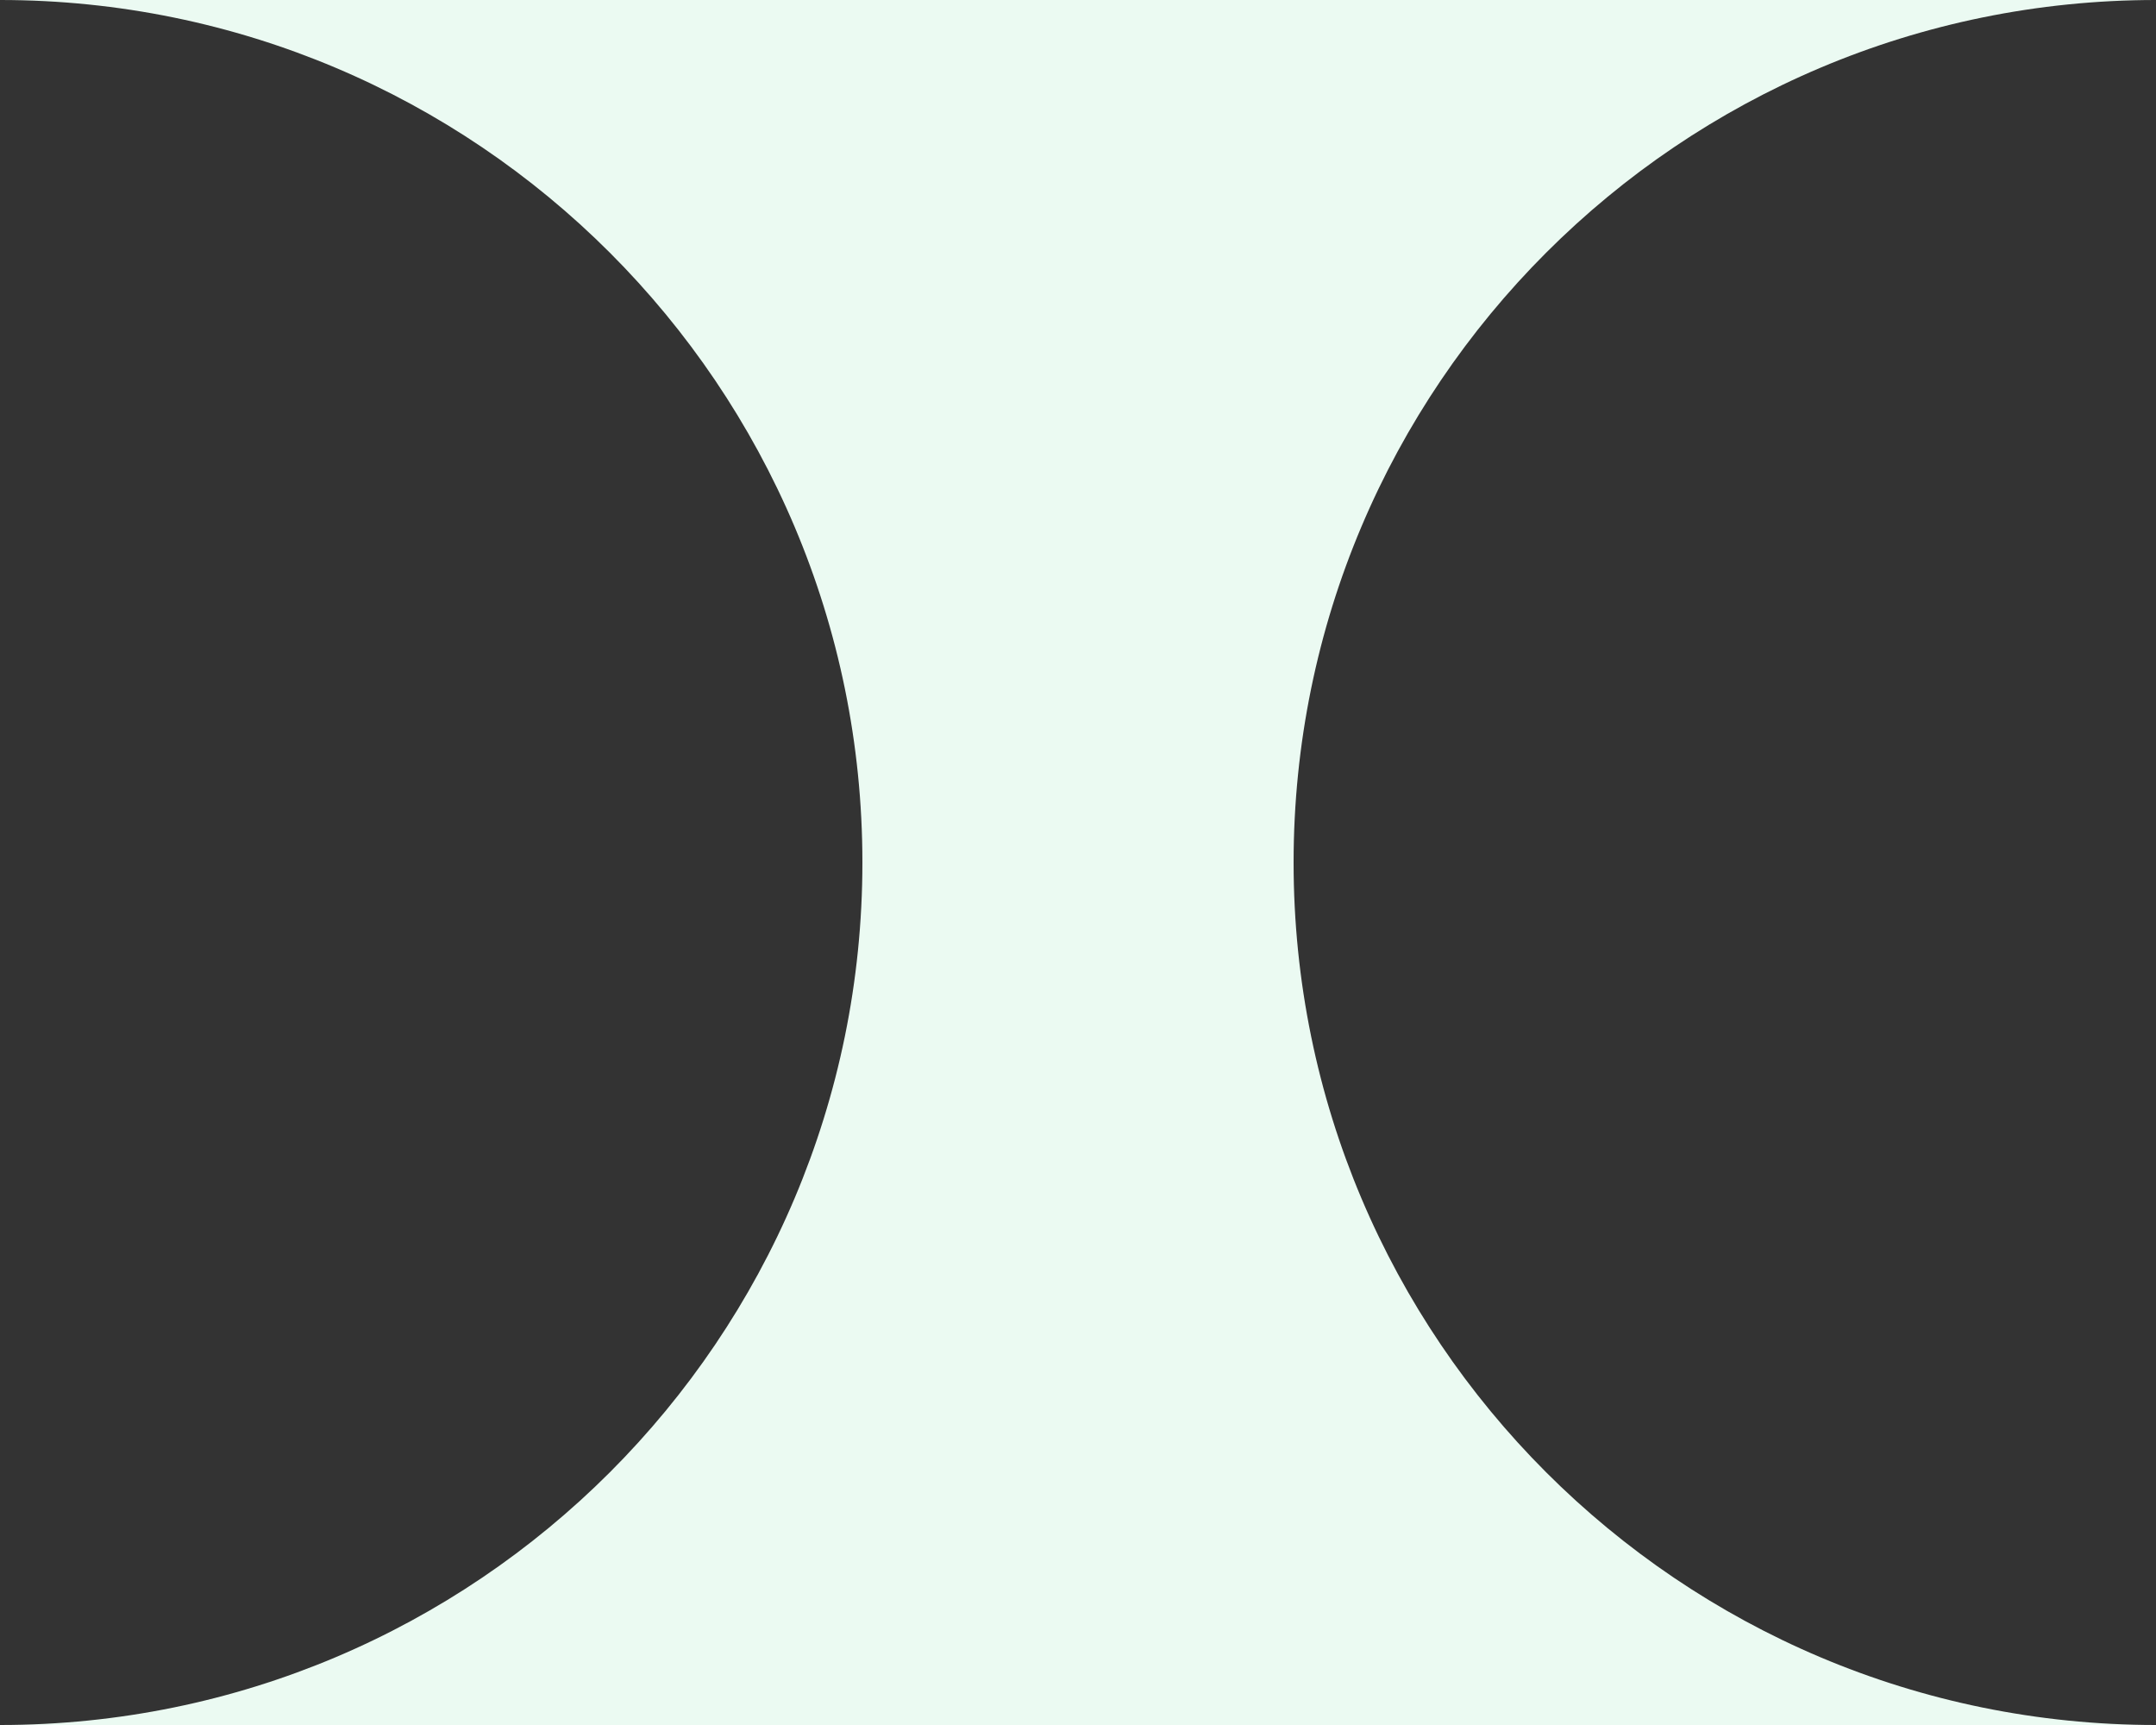 <svg width="30" height="24" viewBox="0 0 30 24" fill="none" xmlns="http://www.w3.org/2000/svg">
<rect x="0" y="0" width="30" height="24" fill="#333333" stroke="none"/>
<rect x="12" y="24" width="24" height="6" transform="rotate(-90 12 24)" fill="#EBFAF2"/>
<path fill-rule="evenodd" clip-rule="evenodd" d="M0 24L12 24L12 12C12 18.627 6.627 24 0 24Z" fill="#EBFAF2"/>
<path fill-rule="evenodd" clip-rule="evenodd" d="M30 24L18 24L18 12C18 18.627 23.373 24 30 24Z" fill="#EBFAF2"/>
<path fill-rule="evenodd" clip-rule="evenodd" d="M9.53674e-07 7.57664e-07L12 0L12 12C12 5.373 6.627 3.39218e-07 9.53674e-07 7.57664e-07Z" fill="#EBFAF2"/>
<path fill-rule="evenodd" clip-rule="evenodd" d="M30 -2.91409e-07L18 0L18 12C18 5.373 23.373 -1.30468e-07 30 -2.91409e-07Z" fill="#EBFAF2"/>
</svg>
